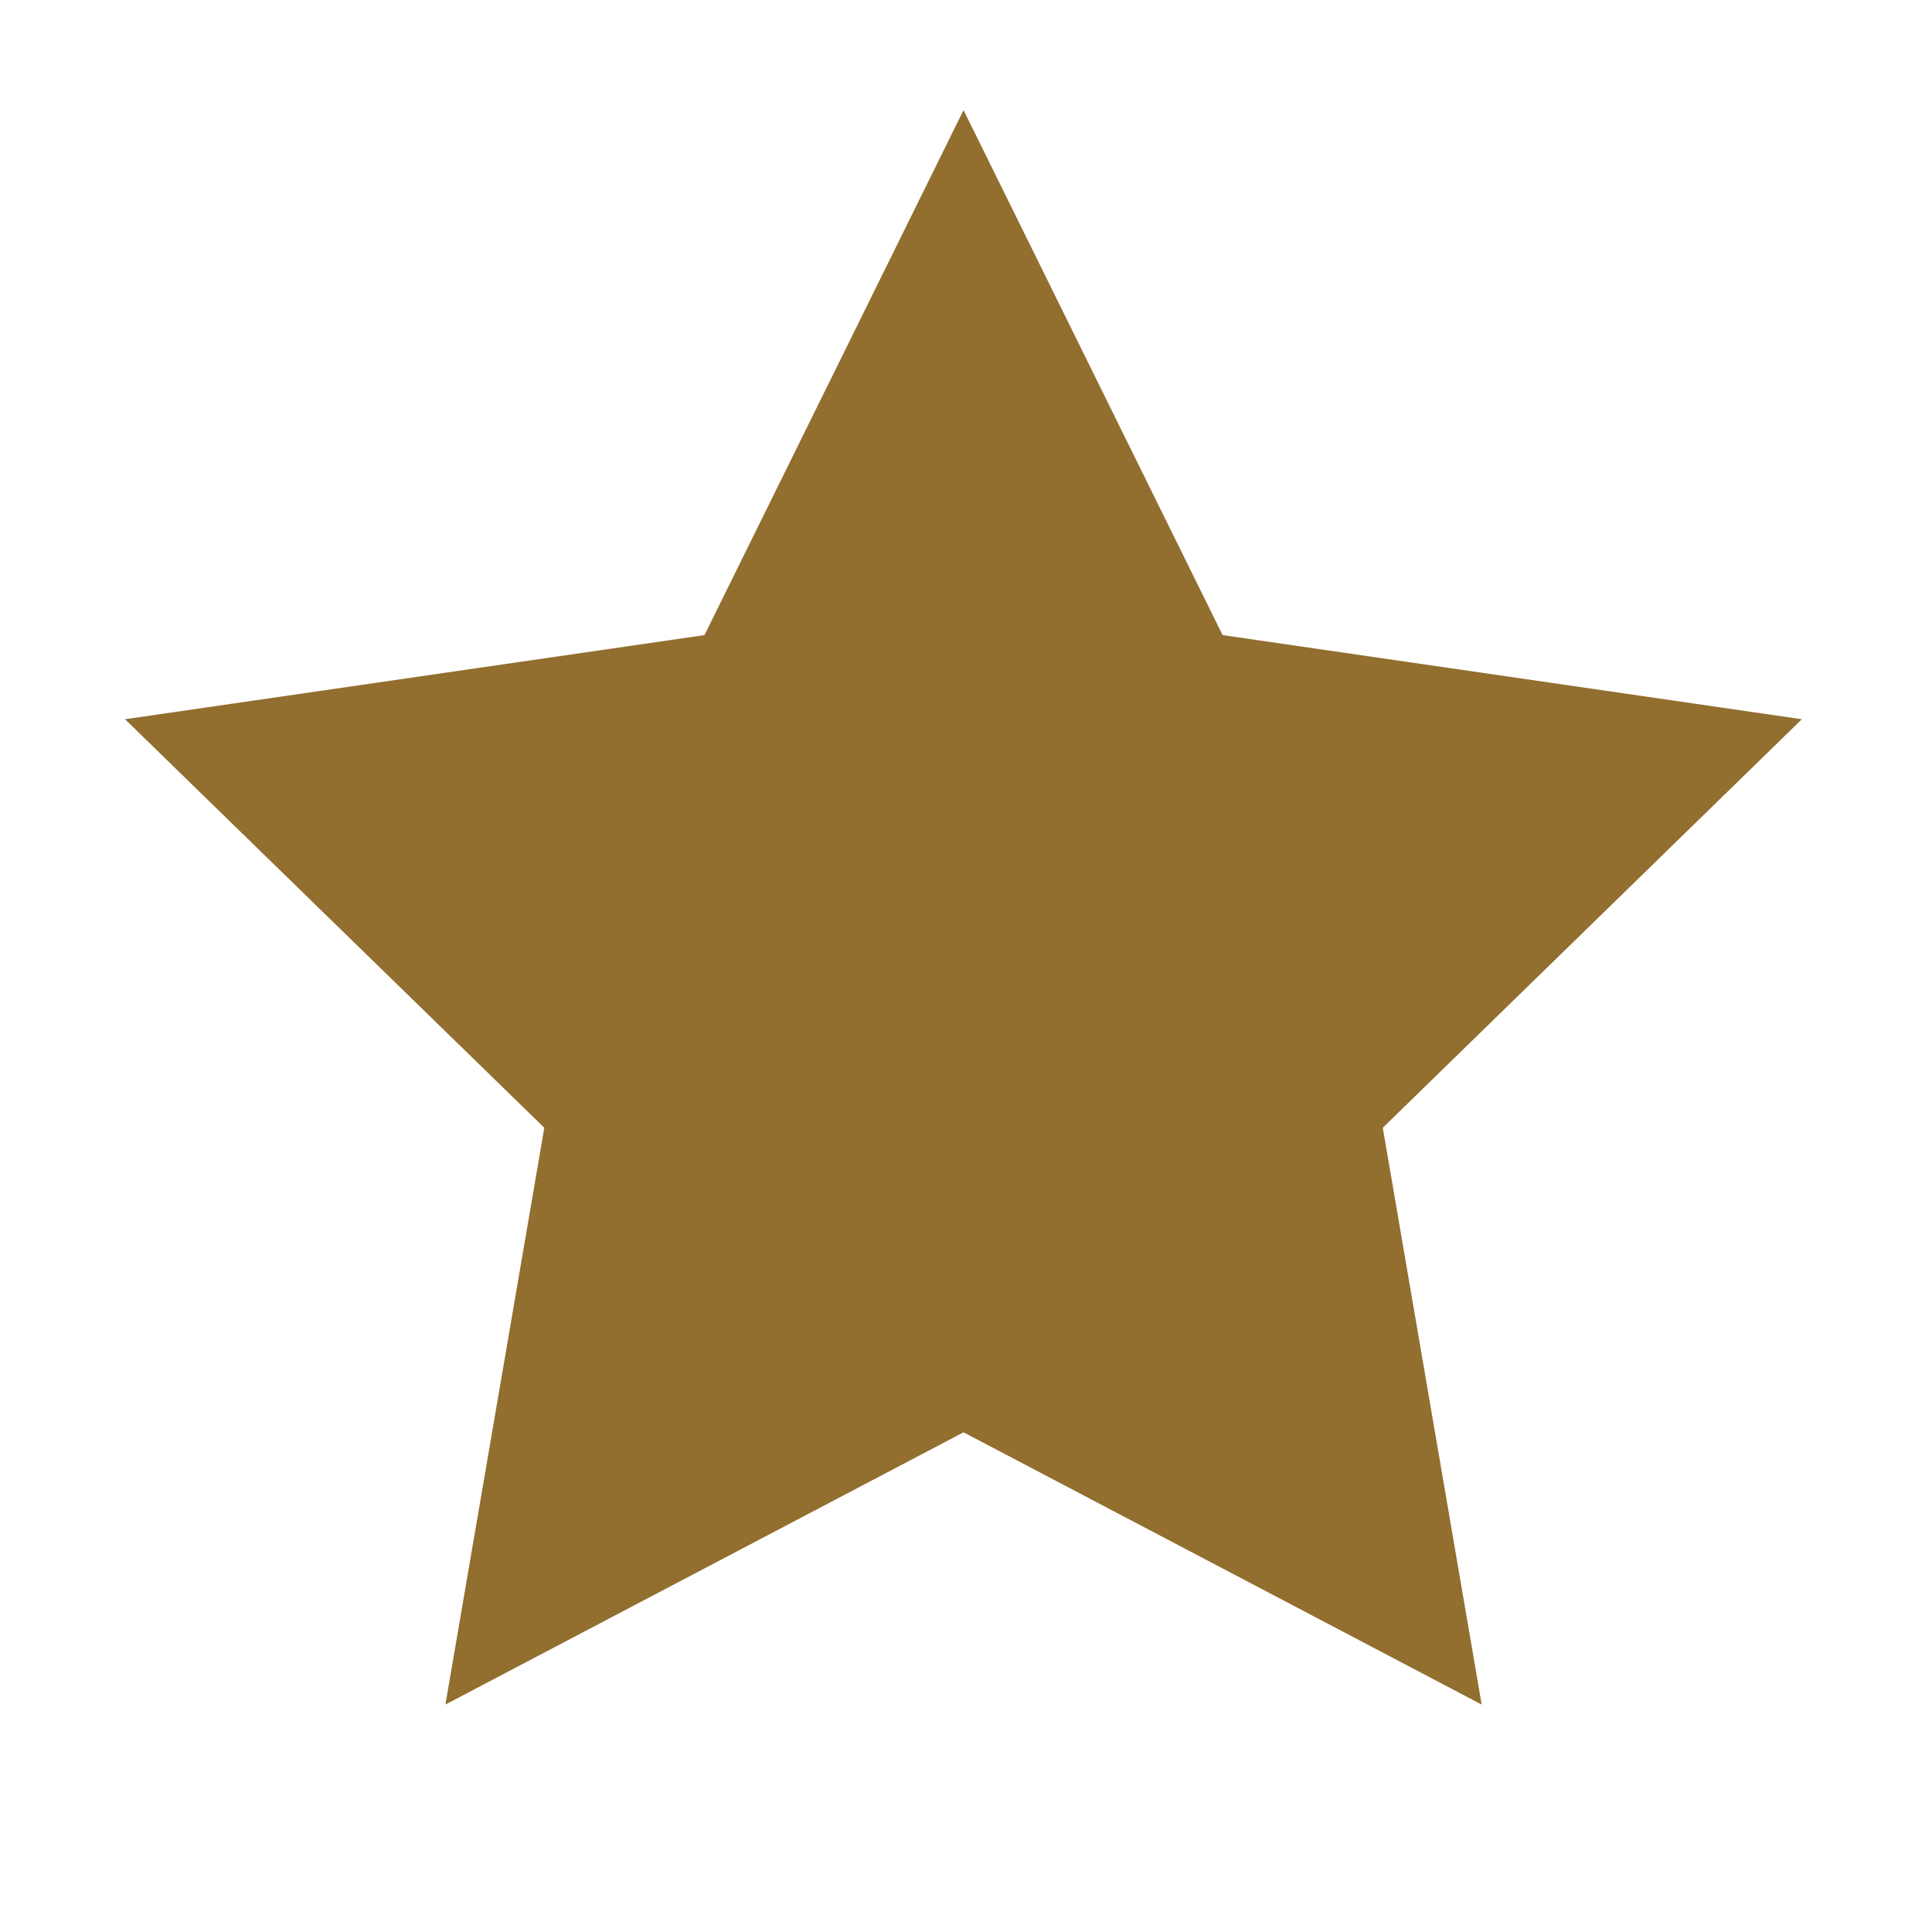 <svg width="11" height="11" viewBox="0 0 11 11" fill="none" xmlns="http://www.w3.org/2000/svg">
<g clip-path="url(#clip0_1460_6933)">
<path fill-rule="evenodd" clip-rule="evenodd" d="M5.486 8.155L2.536 9.705L3.099 6.421L0.712 4.095L4.011 3.616L5.486 0.627L6.961 3.616L10.259 4.095L7.873 6.421L8.436 9.705L5.486 8.155Z" fill="#926E2F"/>
</g>
<defs>
<clipPath id="clip0_1460_6933">
<rect width="10.036" height="10.036" fill="white" transform="translate(0.467)"/>
</clipPath>
</defs>
</svg>
